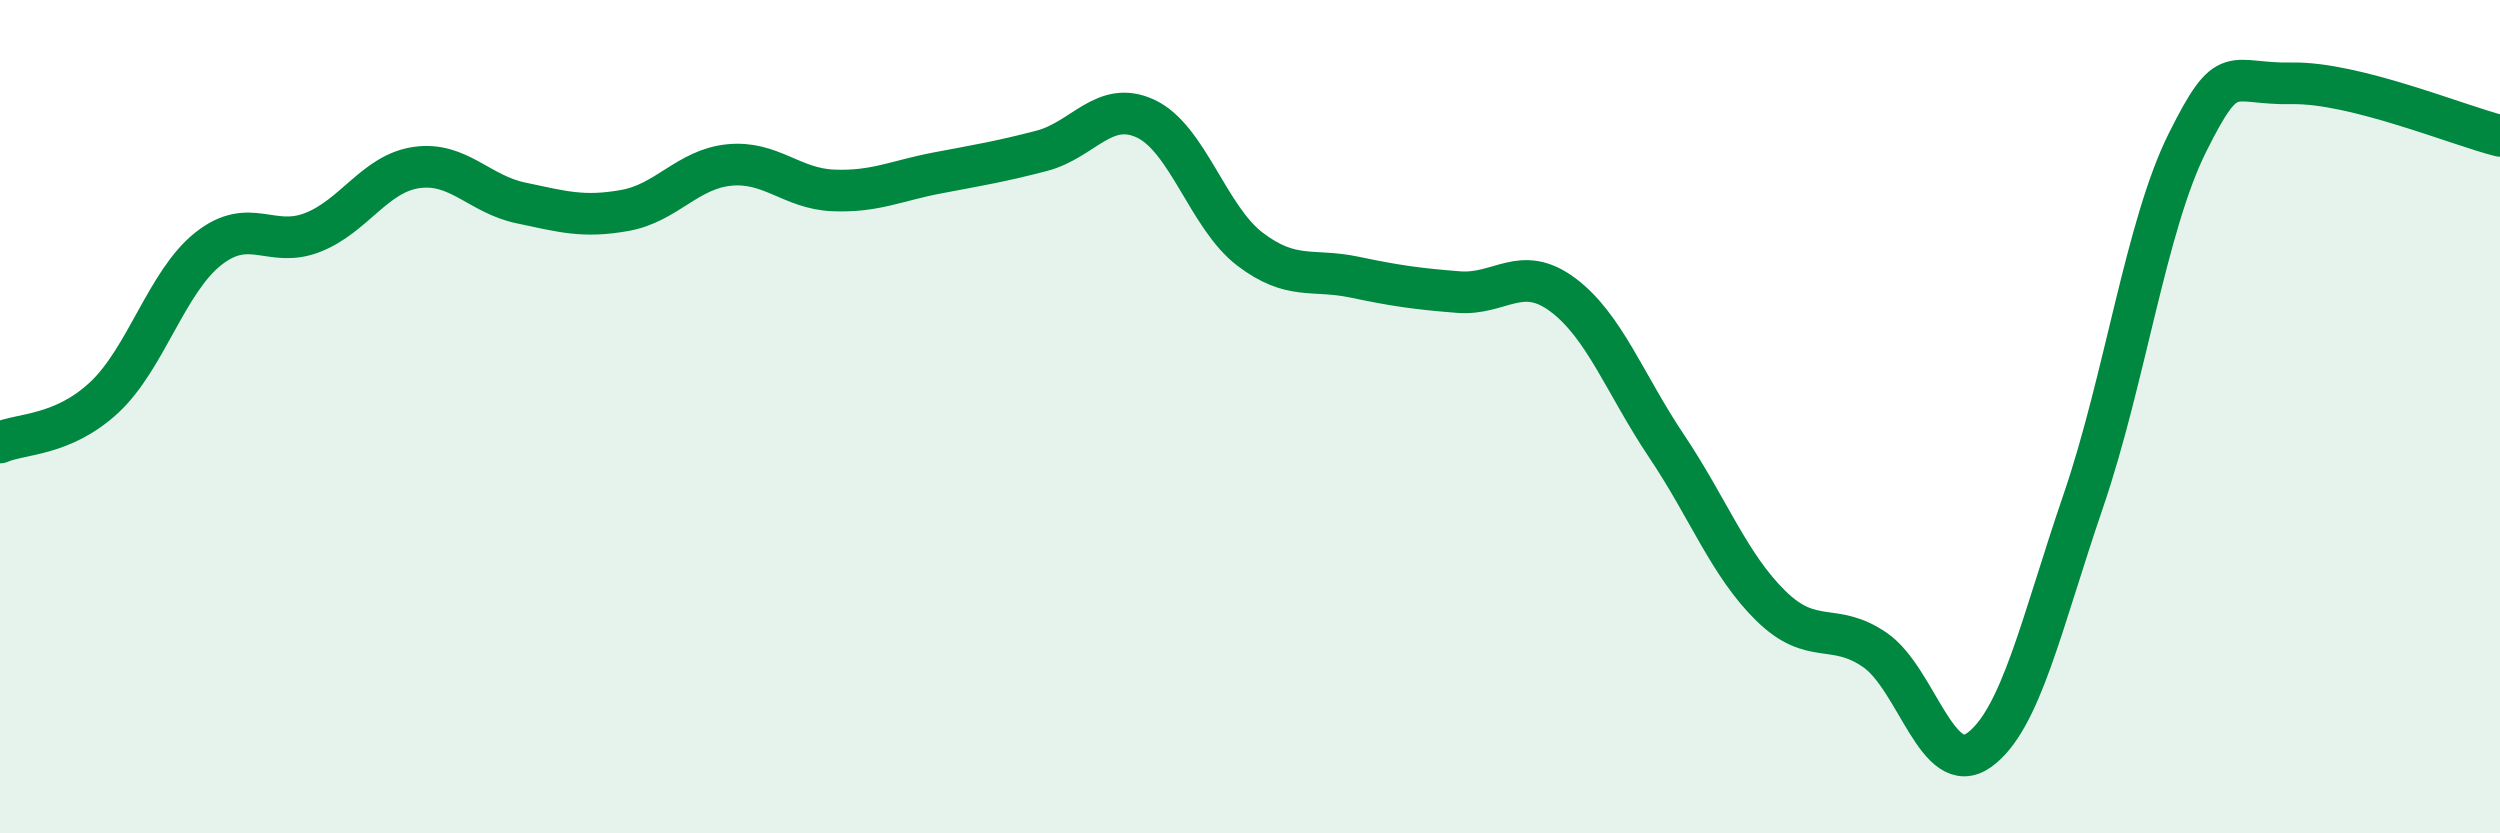 
    <svg width="60" height="20" viewBox="0 0 60 20" xmlns="http://www.w3.org/2000/svg">
      <path
        d="M 0,10.62 C 0.5,10.4 1.5,10.47 2.5,9.54 C 3.5,8.61 4,6.76 5,5.97 C 6,5.18 6.5,5.97 7.5,5.58 C 8.5,5.19 9,4.16 10,4.02 C 11,3.88 11.5,4.66 12.5,4.87 C 13.5,5.08 14,5.23 15,5.05 C 16,4.87 16.5,4.06 17.5,3.96 C 18.5,3.86 19,4.53 20,4.57 C 21,4.61 21.5,4.34 22.5,4.15 C 23.5,3.96 24,3.88 25,3.62 C 26,3.36 26.5,2.38 27.5,2.85 C 28.5,3.32 29,5.22 30,5.98 C 31,6.74 31.5,6.44 32.5,6.65 C 33.5,6.86 34,6.93 35,7.01 C 36,7.09 36.5,6.33 37.5,7.07 C 38.5,7.81 39,9.22 40,10.71 C 41,12.2 41.5,13.56 42.5,14.54 C 43.5,15.52 44,14.91 45,15.6 C 46,16.29 46.5,18.72 47.5,18 C 48.5,17.28 49,14.94 50,12.02 C 51,9.1 51.5,5.42 52.5,3.42 C 53.5,1.42 53.5,2.03 55,2 C 56.5,1.97 59,3.01 60,3.26L60 20L0 20Z"
        fill="#008740"
        opacity="0.1"
        stroke-linecap="round"
        stroke-linejoin="round"
      />
      <path
        d="M 0,10.62 C 0.5,10.4 1.5,10.47 2.5,9.54 C 3.5,8.61 4,6.76 5,5.97 C 6,5.18 6.5,5.97 7.5,5.58 C 8.5,5.19 9,4.16 10,4.02 C 11,3.88 11.5,4.66 12.5,4.87 C 13.5,5.08 14,5.23 15,5.05 C 16,4.87 16.5,4.06 17.5,3.96 C 18.5,3.86 19,4.53 20,4.57 C 21,4.61 21.5,4.34 22.5,4.15 C 23.5,3.96 24,3.88 25,3.62 C 26,3.36 26.5,2.38 27.5,2.85 C 28.5,3.32 29,5.22 30,5.98 C 31,6.74 31.5,6.44 32.5,6.65 C 33.5,6.86 34,6.93 35,7.01 C 36,7.09 36.5,6.33 37.5,7.07 C 38.5,7.81 39,9.22 40,10.71 C 41,12.2 41.5,13.56 42.5,14.54 C 43.5,15.52 44,14.91 45,15.6 C 46,16.29 46.5,18.72 47.5,18 C 48.5,17.28 49,14.94 50,12.02 C 51,9.1 51.5,5.42 52.5,3.42 C 53.5,1.42 53.5,2.03 55,2 C 56.5,1.97 59,3.01 60,3.26"
        stroke="#008740"
        stroke-width="1"
        fill="none"
        stroke-linecap="round"
        stroke-linejoin="round"
      />
    </svg>
  